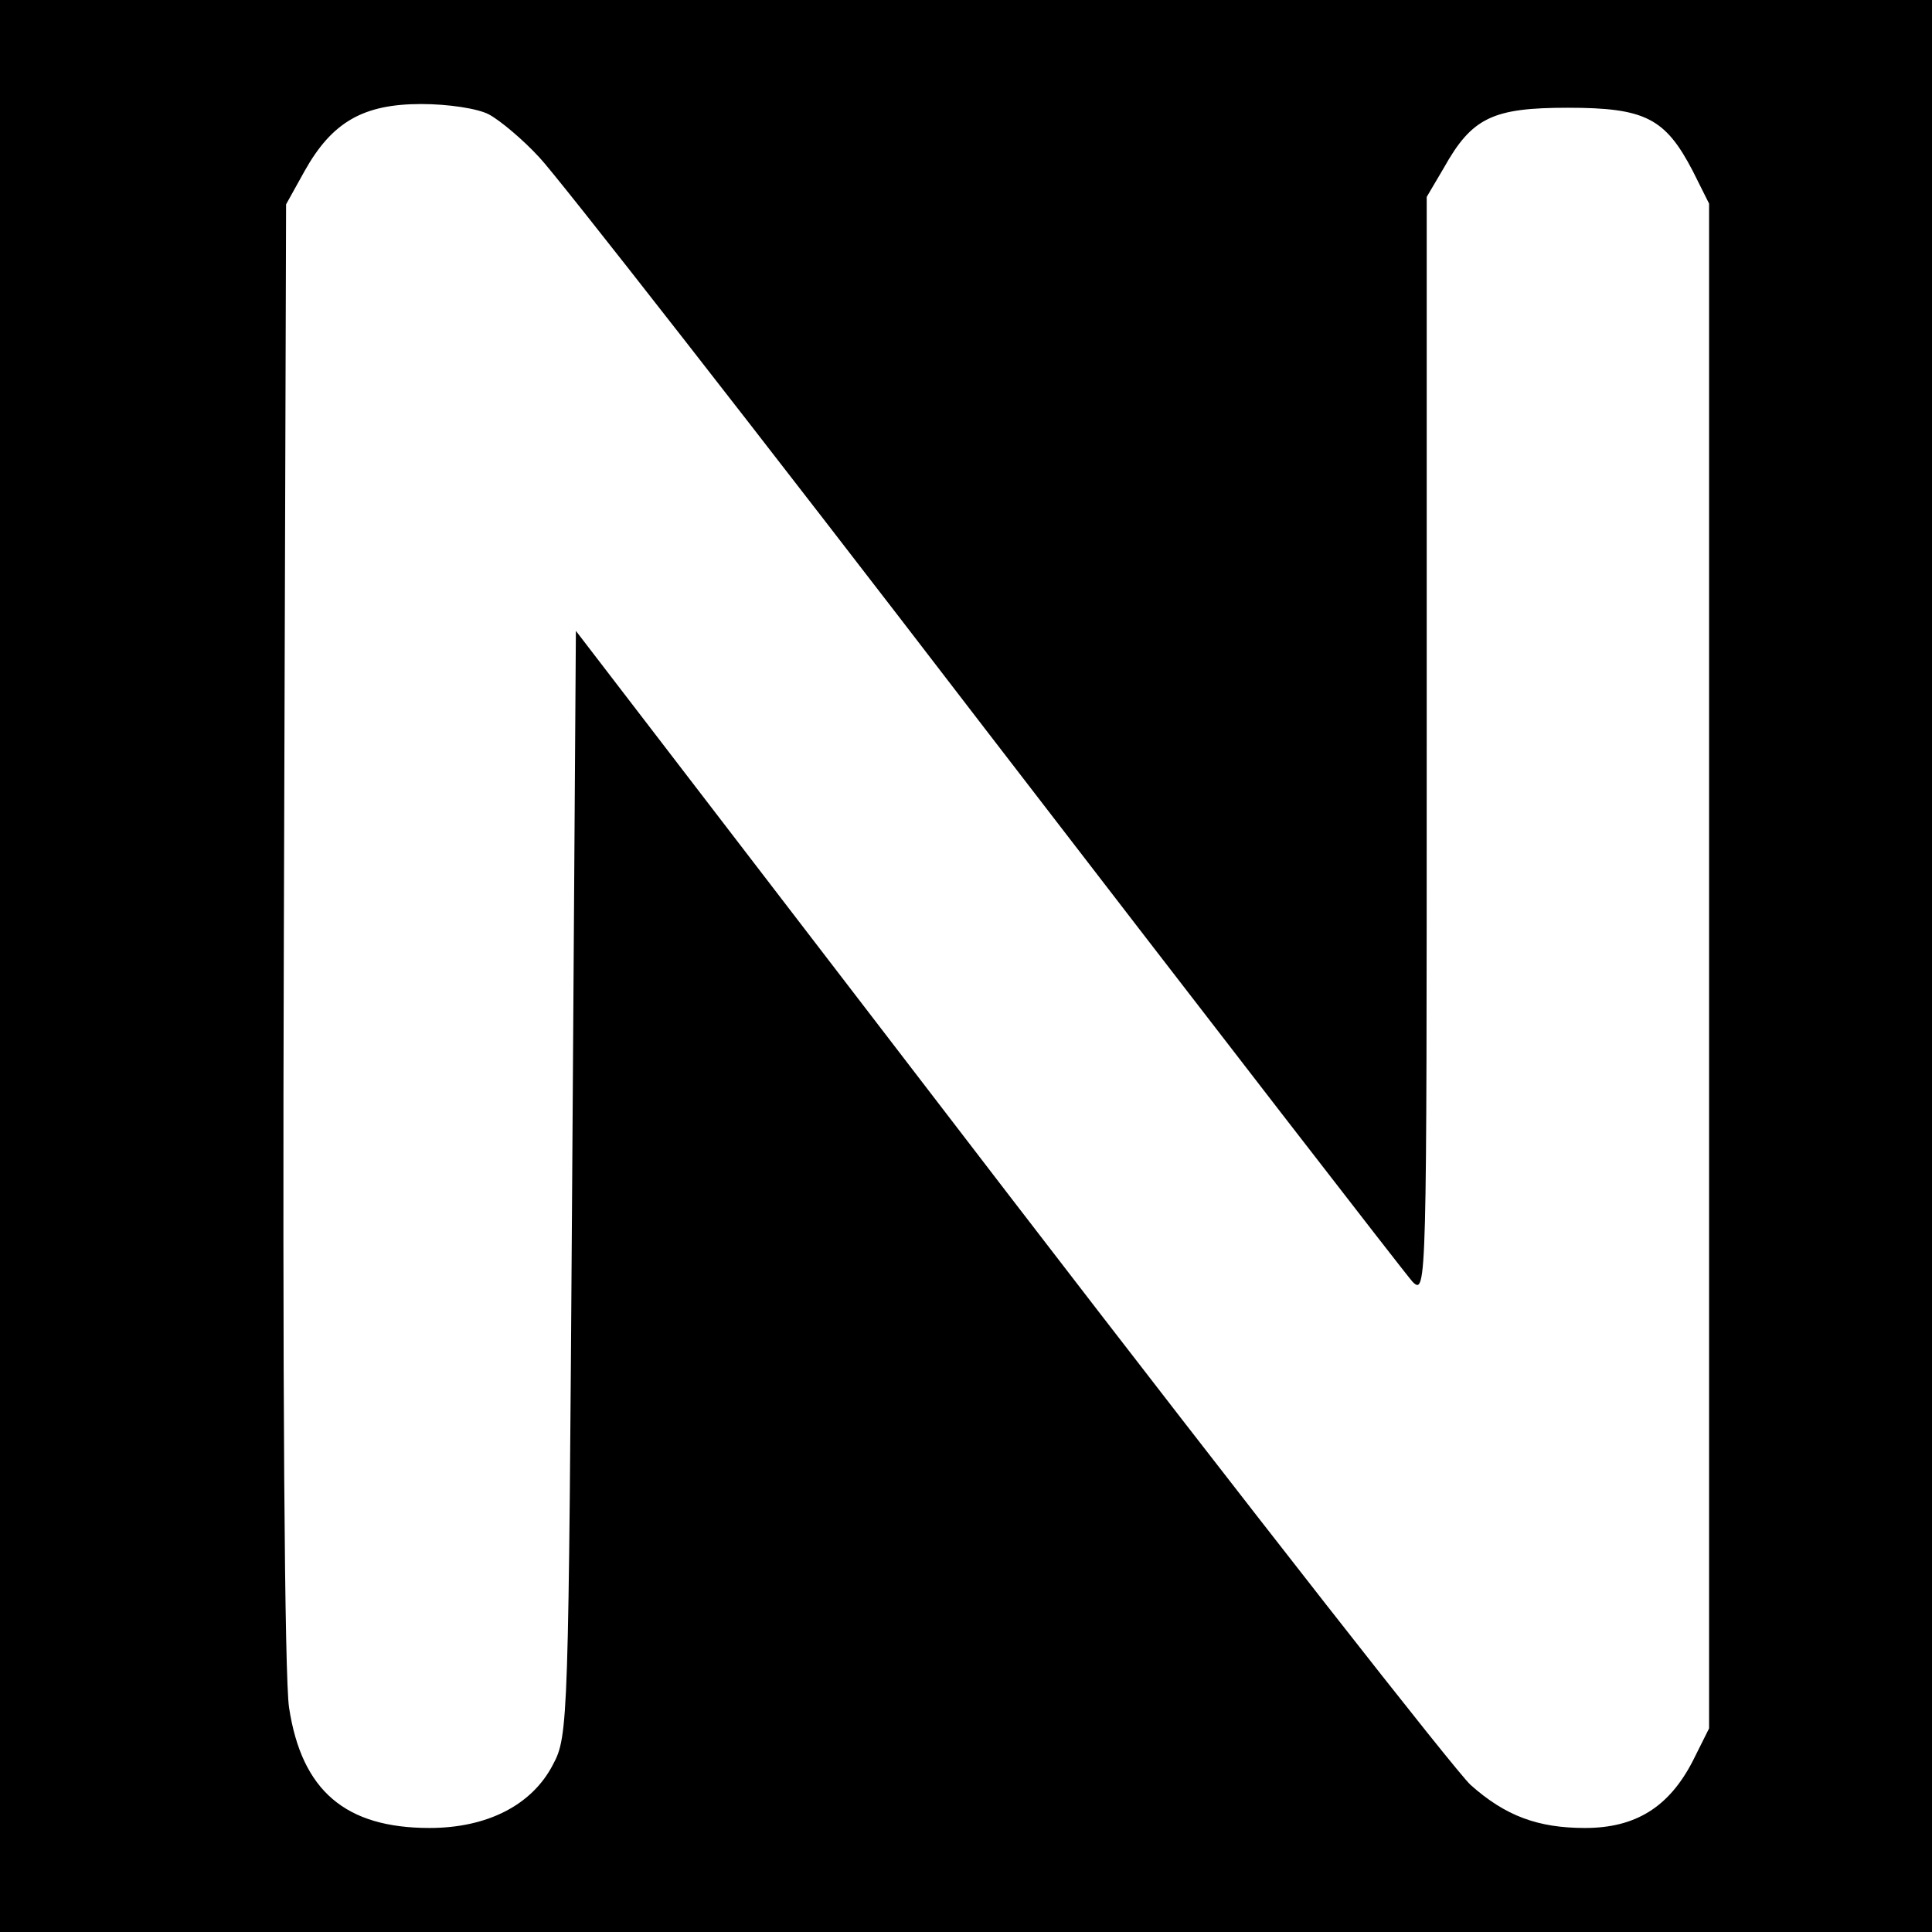 <?xml version="1.0" standalone="no"?>
<!DOCTYPE svg PUBLIC "-//W3C//DTD SVG 20010904//EN"
 "http://www.w3.org/TR/2001/REC-SVG-20010904/DTD/svg10.dtd">
<svg version="1.0" xmlns="http://www.w3.org/2000/svg"
 width="260pt" height="260pt" viewBox="0 0 260 260"
 preserveAspectRatio="xMidYMid meet">
<g transform="translate(0,260) scale(0.1,-0.1)"
fill="#000000" stroke="none">
<path d="M0 1300 l0 -1300 1300 0 1300 0 0 1300 0 1300 -1300 0 -1300 0 0
-1300z m658 1146 c15 -8 46 -34 68 -58 23 -24 293 -369 599 -768 307 -399 566
-734 576 -745 19 -19 19 -5 19 720 l0 740 23 39 c38 68 66 81 167 81 104 0
131 -14 168 -85 l22 -44 0 -1026 0 -1026 -22 -44 c-32 -62 -77 -90 -145 -90
-63 0 -107 16 -154 58 -19 17 -298 373 -620 792 l-584 761 -5 -743 c-5 -728
-5 -744 -26 -783 -28 -54 -88 -85 -166 -85 -113 0 -172 50 -189 162 -6 39 -9
435 -7 1043 l3 980 25 45 c37 66 79 90 157 90 36 0 76 -6 91 -14z"/>
</g>
</svg>
